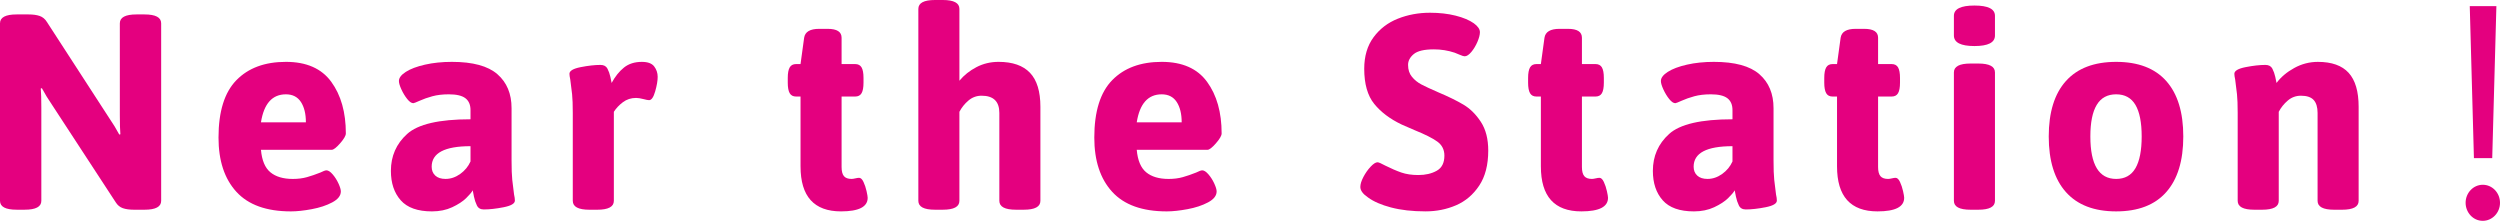 <?xml version="1.0" encoding="UTF-8"?>
<svg id="_レイヤー_2" data-name="レイヤー 2" xmlns="http://www.w3.org/2000/svg" viewBox="0 0 390.062 34.454">
  <defs>
    <style>
      .cls-1 {
        fill: #e4007f;
      }
    </style>
  </defs>
  <g id="_本体" data-name="本体">
    <g>
      <path class="cls-1" d="M0,31.337V3.636c0-.923.866-1.385,2.597-1.385h1.861c.693,0,1.269.079,1.731.238.462.159.837.469,1.125.931l9.738,15.019c.578.837,1.096,1.688,1.558,2.554l.173-.044c-.058-.664-.086-1.645-.086-2.943V3.636c0-.923.866-1.385,2.597-1.385h1.255c1.731,0,2.597.462,2.597,1.385v27.701c0,.924-.866,1.385-2.597,1.385h-1.645c-.693,0-1.269-.079-1.731-.238s-.837-.469-1.125-.931l-9.955-15.236c-.577-.837-1.096-1.688-1.557-2.554l-.174.044c.058.664.087,1.645.087,2.943v14.586c0,.924-.866,1.385-2.597,1.385h-1.255c-1.731,0-2.597-.461-2.597-1.385Z"/>
      <path class="cls-1" d="M36.885,29.93c-1.861-2.034-2.792-4.855-2.792-8.462,0-4.069.931-7.055,2.792-8.959,1.861-1.905,4.436-2.857,7.725-2.857,3.204,0,5.562,1.038,7.077,3.116,1.515,2.077,2.273,4.761,2.273,8.051,0,.346-.296.859-.888,1.537-.592.678-1.031,1.017-1.32,1.017h-11.037c.144,1.645.635,2.814,1.471,3.506.837.693,2.005,1.039,3.506,1.039.808,0,1.543-.093,2.207-.281.664-.187,1.356-.425,2.078-.714.461-.231.779-.346.953-.346.288,0,.613.209.973.628s.664.895.908,1.428c.245.534.368.946.368,1.233,0,.664-.447,1.233-1.341,1.71s-1.963.83-3.202,1.06c-1.241.231-2.324.346-3.246.346-3.809,0-6.644-1.017-8.505-3.052ZM47.727,19.088c0-1.327-.26-2.387-.779-3.181-.52-.793-1.298-1.19-2.338-1.19-2.135,0-3.434,1.457-3.895,4.371h7.012Z"/>
      <path class="cls-1" d="M62.525,31.25c-1.025-1.154-1.536-2.684-1.536-4.588,0-2.308.844-4.227,2.532-5.757,1.688-1.529,4.985-2.294,9.89-2.294v-1.428c0-.837-.268-1.457-.801-1.861-.535-.404-1.393-.606-2.576-.606-.982,0-1.839.101-2.576.303-.736.202-1.392.433-1.969.693-.578.259-.908.389-.996.389-.289,0-.606-.216-.953-.649-.346-.433-.649-.931-.908-1.493s-.39-1.002-.39-1.32c0-.49.361-.966,1.083-1.428.721-.461,1.716-.837,2.987-1.125,1.269-.288,2.669-.433,4.198-.433,3.26,0,5.627.642,7.099,1.926s2.208,3.051,2.208,5.302v8.137c0,1.327.035,2.337.108,3.03.072.692.166,1.457.281,2.294.087.375.13.693.13.952,0,.462-.584.808-1.753,1.039-1.168.231-2.2.346-3.094.346-.519,0-.881-.209-1.081-.628-.203-.418-.354-.873-.455-1.363-.102-.49-.166-.823-.195-.996-.173.318-.52.729-1.038,1.233-.52.505-1.241.974-2.164,1.407-.925.433-1.977.649-3.161.649-2.222,0-3.845-.577-4.869-1.731ZM71.809,27.138c.722-.519,1.255-1.169,1.602-1.948v-2.381c-4.04,0-6.06,1.068-6.06,3.203,0,.578.188,1.039.563,1.385.375.346.908.519,1.601.519.808,0,1.572-.26,2.294-.779Z"/>
      <path class="cls-1" d="M89.368,31.337v-13.721c0-1.269-.036-2.243-.108-2.922-.073-.678-.167-1.435-.282-2.272-.086-.404-.13-.707-.13-.908,0-.461.585-.808,1.753-1.039,1.168-.23,2.2-.346,3.094-.346.52,0,.881.195,1.083.584.202.39.353.816.455,1.277.101.462.166.779.195.953.548-1.01,1.189-1.811,1.926-2.402.736-.591,1.666-.887,2.792-.887.922,0,1.564.238,1.926.714.36.476.541,1.017.541,1.623s-.13,1.363-.39,2.272-.578,1.363-.951,1.363c-.174,0-.477-.057-.91-.173-.433-.115-.808-.173-1.125-.173-.779,0-1.464.223-2.056.671-.592.448-1.06.946-1.406,1.493v13.894c0,.924-.866,1.385-2.597,1.385h-1.212c-1.731,0-2.597-.461-2.597-1.385Z"/>
      <path class="cls-1" d="M124.903,25.969v-10.907h-.693c-.462,0-.794-.173-.996-.519s-.303-.894-.303-1.645v-.736c0-.75.101-1.298.303-1.645s.534-.52.996-.52h.693l.563-4.111c.144-.923.924-1.385,2.337-1.385h1.342c1.442,0,2.164.462,2.164,1.385v4.111h2.121c.461,0,.794.173.996.52s.303.895.303,1.645v.736c0,.751-.101,1.298-.303,1.645s-.535.519-.996.519h-2.121v10.994c0,.664.123,1.14.368,1.428.245.289.642.433,1.19.433.144,0,.339-.028.585-.086.245-.057.439-.087.584-.087.26,0,.491.216.693.649.202.433.361.909.476,1.429.115.519.174.866.174,1.038,0,1.414-1.385,2.121-4.156,2.121-4.213,0-6.319-2.337-6.319-7.012Z"/>
      <path class="cls-1" d="M143.285,31.337V1.385c0-.924.866-1.385,2.597-1.385h1.212c1.731,0,2.597.462,2.597,1.385v11.21c.721-.866,1.608-1.572,2.662-2.121,1.052-.548,2.2-.822,3.441-.822,2.192,0,3.83.57,4.911,1.71,1.083,1.14,1.623,2.907,1.623,5.302v14.673c0,.924-.866,1.385-2.597,1.385h-1.211c-1.731,0-2.598-.461-2.598-1.385v-13.721c0-1.789-.924-2.683-2.77-2.683-.779,0-1.464.253-2.056.757-.592.505-1.06,1.09-1.406,1.753v13.894c0,.924-.866,1.385-2.597,1.385h-1.212c-1.731,0-2.597-.461-2.597-1.385Z"/>
      <path class="cls-1" d="M173.53,29.93c-1.861-2.034-2.792-4.855-2.792-8.462,0-4.069.931-7.055,2.792-8.959,1.861-1.905,4.436-2.857,7.725-2.857,3.204,0,5.562,1.038,7.077,3.116,1.515,2.077,2.273,4.761,2.273,8.051,0,.346-.296.859-.888,1.537-.592.678-1.031,1.017-1.32,1.017h-11.037c.144,1.645.635,2.814,1.471,3.506.837.693,2.005,1.039,3.506,1.039.808,0,1.543-.093,2.207-.281.664-.187,1.356-.425,2.078-.714.461-.231.779-.346.953-.346.288,0,.613.209.973.628s.664.895.908,1.428c.245.534.368.946.368,1.233,0,.664-.447,1.233-1.341,1.71s-1.963.83-3.202,1.06c-1.241.231-2.324.346-3.246.346-3.809,0-6.644-1.017-8.505-3.052ZM184.372,19.088c0-1.327-.26-2.387-.779-3.181-.52-.793-1.298-1.19-2.338-1.19-2.135,0-3.434,1.457-3.895,4.371h7.012Z"/>
      <path class="cls-1" d="M217.05,32.375c-1.53-.404-2.727-.923-3.593-1.558-.808-.548-1.211-1.096-1.211-1.645,0-.433.158-.952.476-1.558.318-.606.693-1.14,1.125-1.602.433-.461.794-.693,1.083-.693.173,0,.577.173,1.211.52.924.462,1.76.822,2.511,1.082.75.259,1.63.389,2.64.389,1.125,0,2.085-.223,2.879-.671.794-.447,1.19-1.233,1.19-2.359,0-.923-.368-1.652-1.103-2.186-.736-.534-1.926-1.132-3.571-1.796l-1.991-.866c-1.818-.866-3.246-1.941-4.285-3.224s-1.558-3.109-1.558-5.475c0-1.962.483-3.599,1.45-4.913.967-1.313,2.229-2.279,3.787-2.9,1.558-.62,3.231-.931,5.021-.931,1.471,0,2.806.151,4.004.454,1.196.303,2.142.7,2.835,1.19.635.462.953.924.953,1.385,0,.404-.13.908-.39,1.515-.26.606-.578,1.132-.953,1.58-.375.448-.722.671-1.038.671-.145,0-.383-.071-.714-.216-.333-.144-.614-.259-.845-.346-1.038-.346-2.121-.52-3.246-.52-1.5,0-2.547.245-3.137.736-.592.491-.888,1.054-.888,1.688,0,.751.202,1.371.606,1.861.404.491.895.888,1.472,1.19.577.303,1.428.7,2.554,1.19,1.644.692,2.987,1.349,4.025,1.969,1.038.621,1.94,1.515,2.705,2.684s1.148,2.662,1.148,4.48c0,2.222-.47,4.04-1.406,5.453-.939,1.414-2.143,2.439-3.614,3.073-1.472.635-3.06.953-4.762.953-2.049,0-3.838-.202-5.366-.606Z"/>
      <path class="cls-1" d="M240.414,25.969v-10.907h-.693c-.462,0-.794-.173-.996-.519s-.303-.894-.303-1.645v-.736c0-.75.101-1.298.303-1.645s.534-.52.996-.52h.693l.563-4.111c.144-.923.924-1.385,2.337-1.385h1.342c1.442,0,2.164.462,2.164,1.385v4.111h2.121c.461,0,.794.173.996.52s.303.895.303,1.645v.736c0,.751-.101,1.298-.303,1.645s-.535.519-.996.519h-2.121v10.994c0,.664.123,1.14.368,1.428.245.289.642.433,1.19.433.144,0,.339-.028.585-.086.245-.057.439-.087.584-.087.26,0,.491.216.693.649.202.433.361.909.476,1.429.115.519.174.866.174,1.038,0,1.414-1.385,2.121-4.156,2.121-4.213,0-6.319-2.337-6.319-7.012Z"/>
      <path class="cls-1" d="M259.424,31.25c-1.025-1.154-1.536-2.684-1.536-4.588,0-2.308.844-4.227,2.532-5.757,1.688-1.529,4.985-2.294,9.89-2.294v-1.428c0-.837-.268-1.457-.801-1.861-.535-.404-1.393-.606-2.576-.606-.982,0-1.839.101-2.576.303-.736.202-1.392.433-1.969.693-.578.259-.908.389-.996.389-.289,0-.606-.216-.953-.649-.346-.433-.649-.931-.908-1.493s-.39-1.002-.39-1.32c0-.49.361-.966,1.083-1.428.721-.461,1.716-.837,2.987-1.125,1.269-.288,2.669-.433,4.198-.433,3.26,0,5.627.642,7.099,1.926s2.208,3.051,2.208,5.302v8.137c0,1.327.035,2.337.108,3.03.072.692.166,1.457.281,2.294.087.375.13.693.13.952,0,.462-.584.808-1.753,1.039-1.168.231-2.2.346-3.094.346-.519,0-.881-.209-1.081-.628-.203-.418-.354-.873-.455-1.363-.102-.49-.166-.823-.195-.996-.173.318-.52.729-1.038,1.233-.52.505-1.241.974-2.164,1.407-.925.433-1.977.649-3.161.649-2.222,0-3.845-.577-4.869-1.731ZM268.707,27.138c.722-.519,1.255-1.169,1.602-1.948v-2.381c-4.04,0-6.06,1.068-6.06,3.203,0,.578.188,1.039.563,1.385.375.346.908.519,1.601.519.808,0,1.572-.26,2.294-.779Z"/>
      <path class="cls-1" d="M286.622,25.969v-10.907h-.693c-.462,0-.794-.173-.996-.519s-.303-.894-.303-1.645v-.736c0-.75.101-1.298.303-1.645s.534-.52.996-.52h.693l.563-4.111c.144-.923.924-1.385,2.337-1.385h1.342c1.442,0,2.164.462,2.164,1.385v4.111h2.121c.461,0,.794.173.996.52s.303.895.303,1.645v.736c0,.751-.101,1.298-.303,1.645s-.535.519-.996.519h-2.121v10.994c0,.664.123,1.14.368,1.428.245.289.642.433,1.19.433.144,0,.339-.028.585-.086.245-.057.439-.087.584-.087.26,0,.491.216.693.649.202.433.361.909.476,1.429.115.519.174.866.174,1.038,0,1.414-1.385,2.121-4.156,2.121-4.213,0-6.319-2.337-6.319-7.012Z"/>
      <path class="cls-1" d="M304.857,5.54v-3.073c0-1.067,1.067-1.602,3.204-1.602s3.202.534,3.202,1.602v3.073c0,1.097-1.067,1.645-3.202,1.645s-3.204-.548-3.204-1.645ZM304.857,31.337V11.297c0-.924.866-1.385,2.597-1.385h1.212c1.731,0,2.597.462,2.597,1.385v20.04c0,.924-.866,1.385-2.597,1.385h-1.212c-1.731,0-2.597-.461-2.597-1.385Z"/>
      <path class="cls-1" d="M322.339,29.974c-1.789-2.006-2.684-4.898-2.684-8.678s.895-6.666,2.684-8.657c1.789-1.99,4.4-2.986,7.834-2.986s6.038.996,7.812,2.986c1.775,1.991,2.662,4.877,2.662,8.657s-.886,6.673-2.662,8.678c-1.774,2.006-4.379,3.008-7.812,3.008s-6.045-1.002-7.834-3.008ZM333.18,26.251c.65-1.11.975-2.763.975-4.956s-.325-3.837-.975-4.934c-.649-1.096-1.652-1.645-3.007-1.645s-2.367.548-3.029,1.645c-.665,1.097-.996,2.742-.996,4.934,0,4.415,1.341,6.622,4.025,6.622,1.355,0,2.359-.555,3.007-1.667Z"/>
      <path class="cls-1" d="M349.134,31.337v-13.721c0-1.269-.037-2.243-.109-2.922-.072-.678-.166-1.435-.281-2.272-.087-.404-.13-.707-.13-.908,0-.461.585-.808,1.753-1.039,1.168-.23,2.2-.346,3.094-.346.52,0,.879.195,1.083.584.201.39.353.816.454,1.277.101.462.166.779.195.953.693-.924,1.616-1.702,2.771-2.337,1.153-.635,2.38-.952,3.678-.952,2.164,0,3.766.57,4.805,1.71s1.558,2.907,1.558,5.302v14.673c0,.924-.866,1.385-2.597,1.385h-1.212c-1.731,0-2.597-.461-2.597-1.385v-13.721c0-.894-.202-1.565-.606-2.013-.405-.447-1.069-.671-1.991-.671-.78,0-1.465.253-2.056.757-.592.505-1.06,1.09-1.406,1.753v13.894c0,.924-.867,1.385-2.598,1.385h-1.211c-1.731,0-2.597-.461-2.597-1.385Z"/>
      <path class="cls-1" d="M384.696,31.641c0-1.558,1.211-2.813,2.683-2.813s2.684,1.255,2.684,2.813-1.212,2.813-2.684,2.813c-1.557,0-2.683-1.341-2.683-2.813ZM385.994,24.674l-.65-23.714h4.155l-.65,23.714h-2.855Z"/>
    </g>
  </g>
</svg>